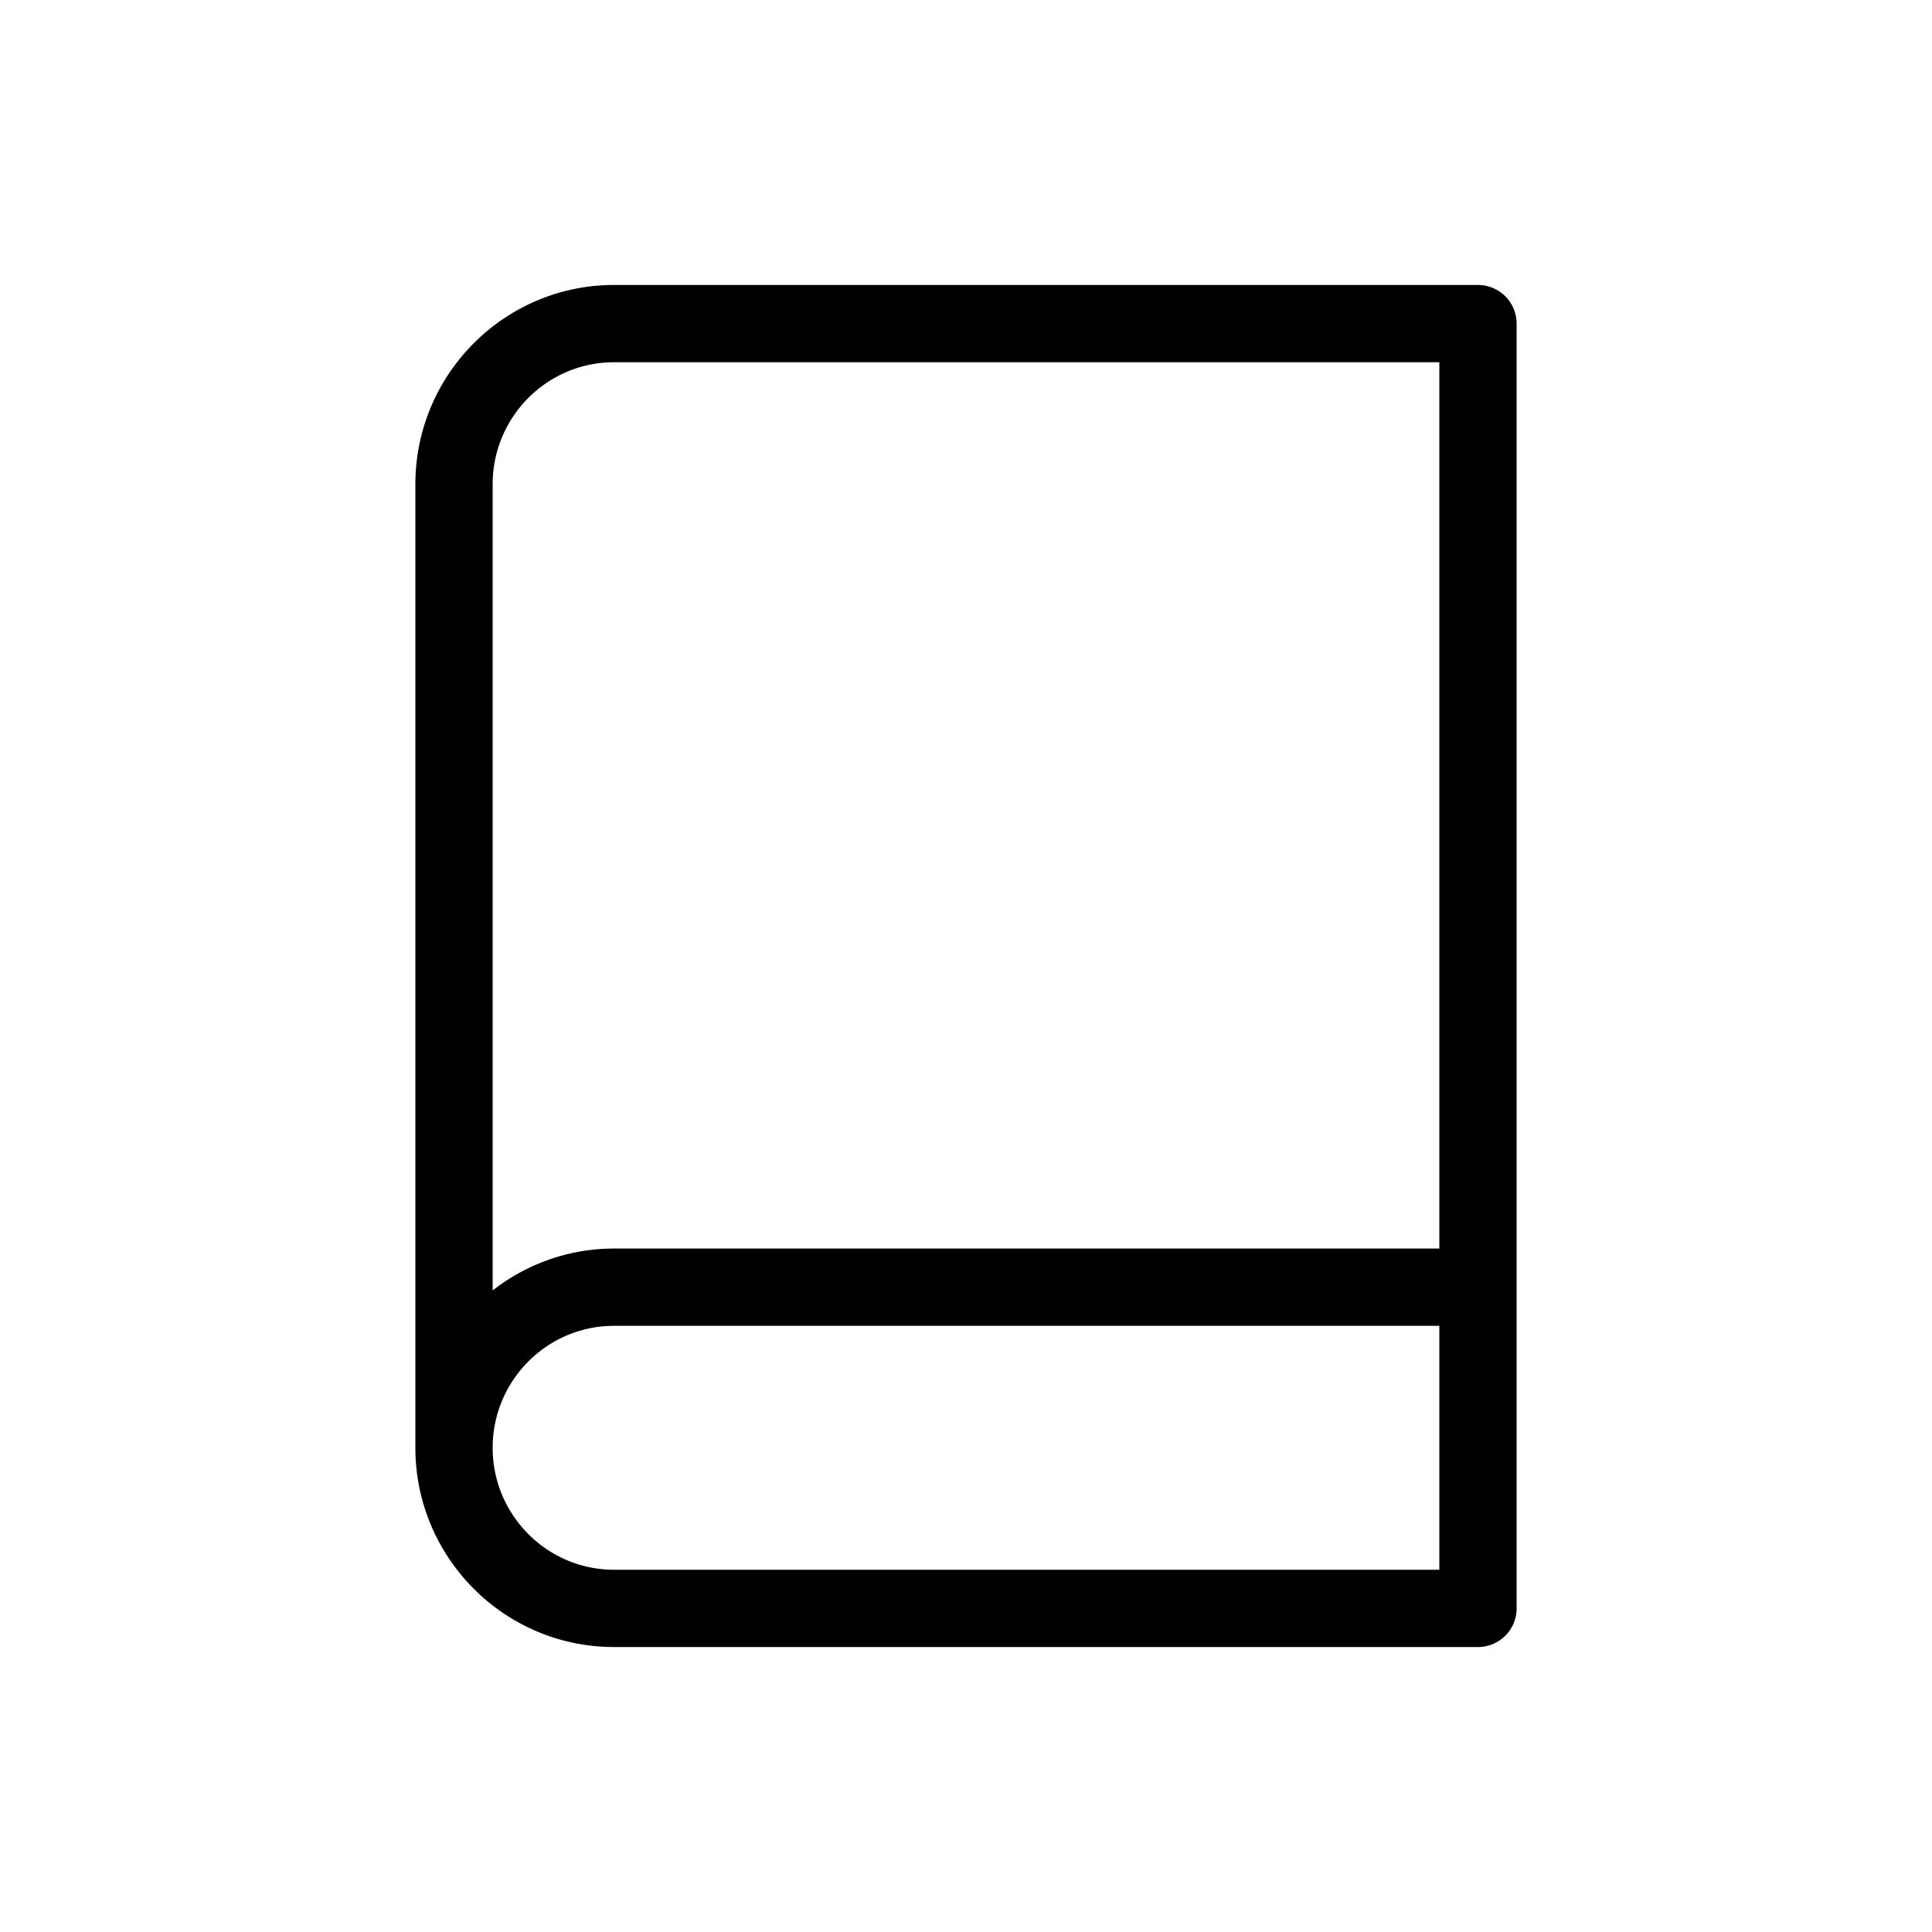 <?xml version="1.0" encoding="UTF-8"?>
<svg data-bbox="43 29.5 114 141" viewBox="0 0 200 200" height="200" width="200" xmlns="http://www.w3.org/2000/svg" data-type="color">
    <g>
        <path d="M153 29.5H63.562C52.225 29.5 43 38.752 43 50.125v99.75c0 11.373 9.225 20.625 20.562 20.625H153a4 4 0 0 0 4-4v-133a4 4 0 0 0-4-4zm-89.438 8H149v91.75H63.562c-4.732 0-9.084 1.628-12.562 4.333V50.125C51 43.164 56.636 37.5 63.562 37.5zm0 125C56.636 162.5 51 156.836 51 149.875s5.636-12.625 12.562-12.625H149v25.25H63.562z" fill="#000001" data-color="1"/>
    </g>
</svg>
